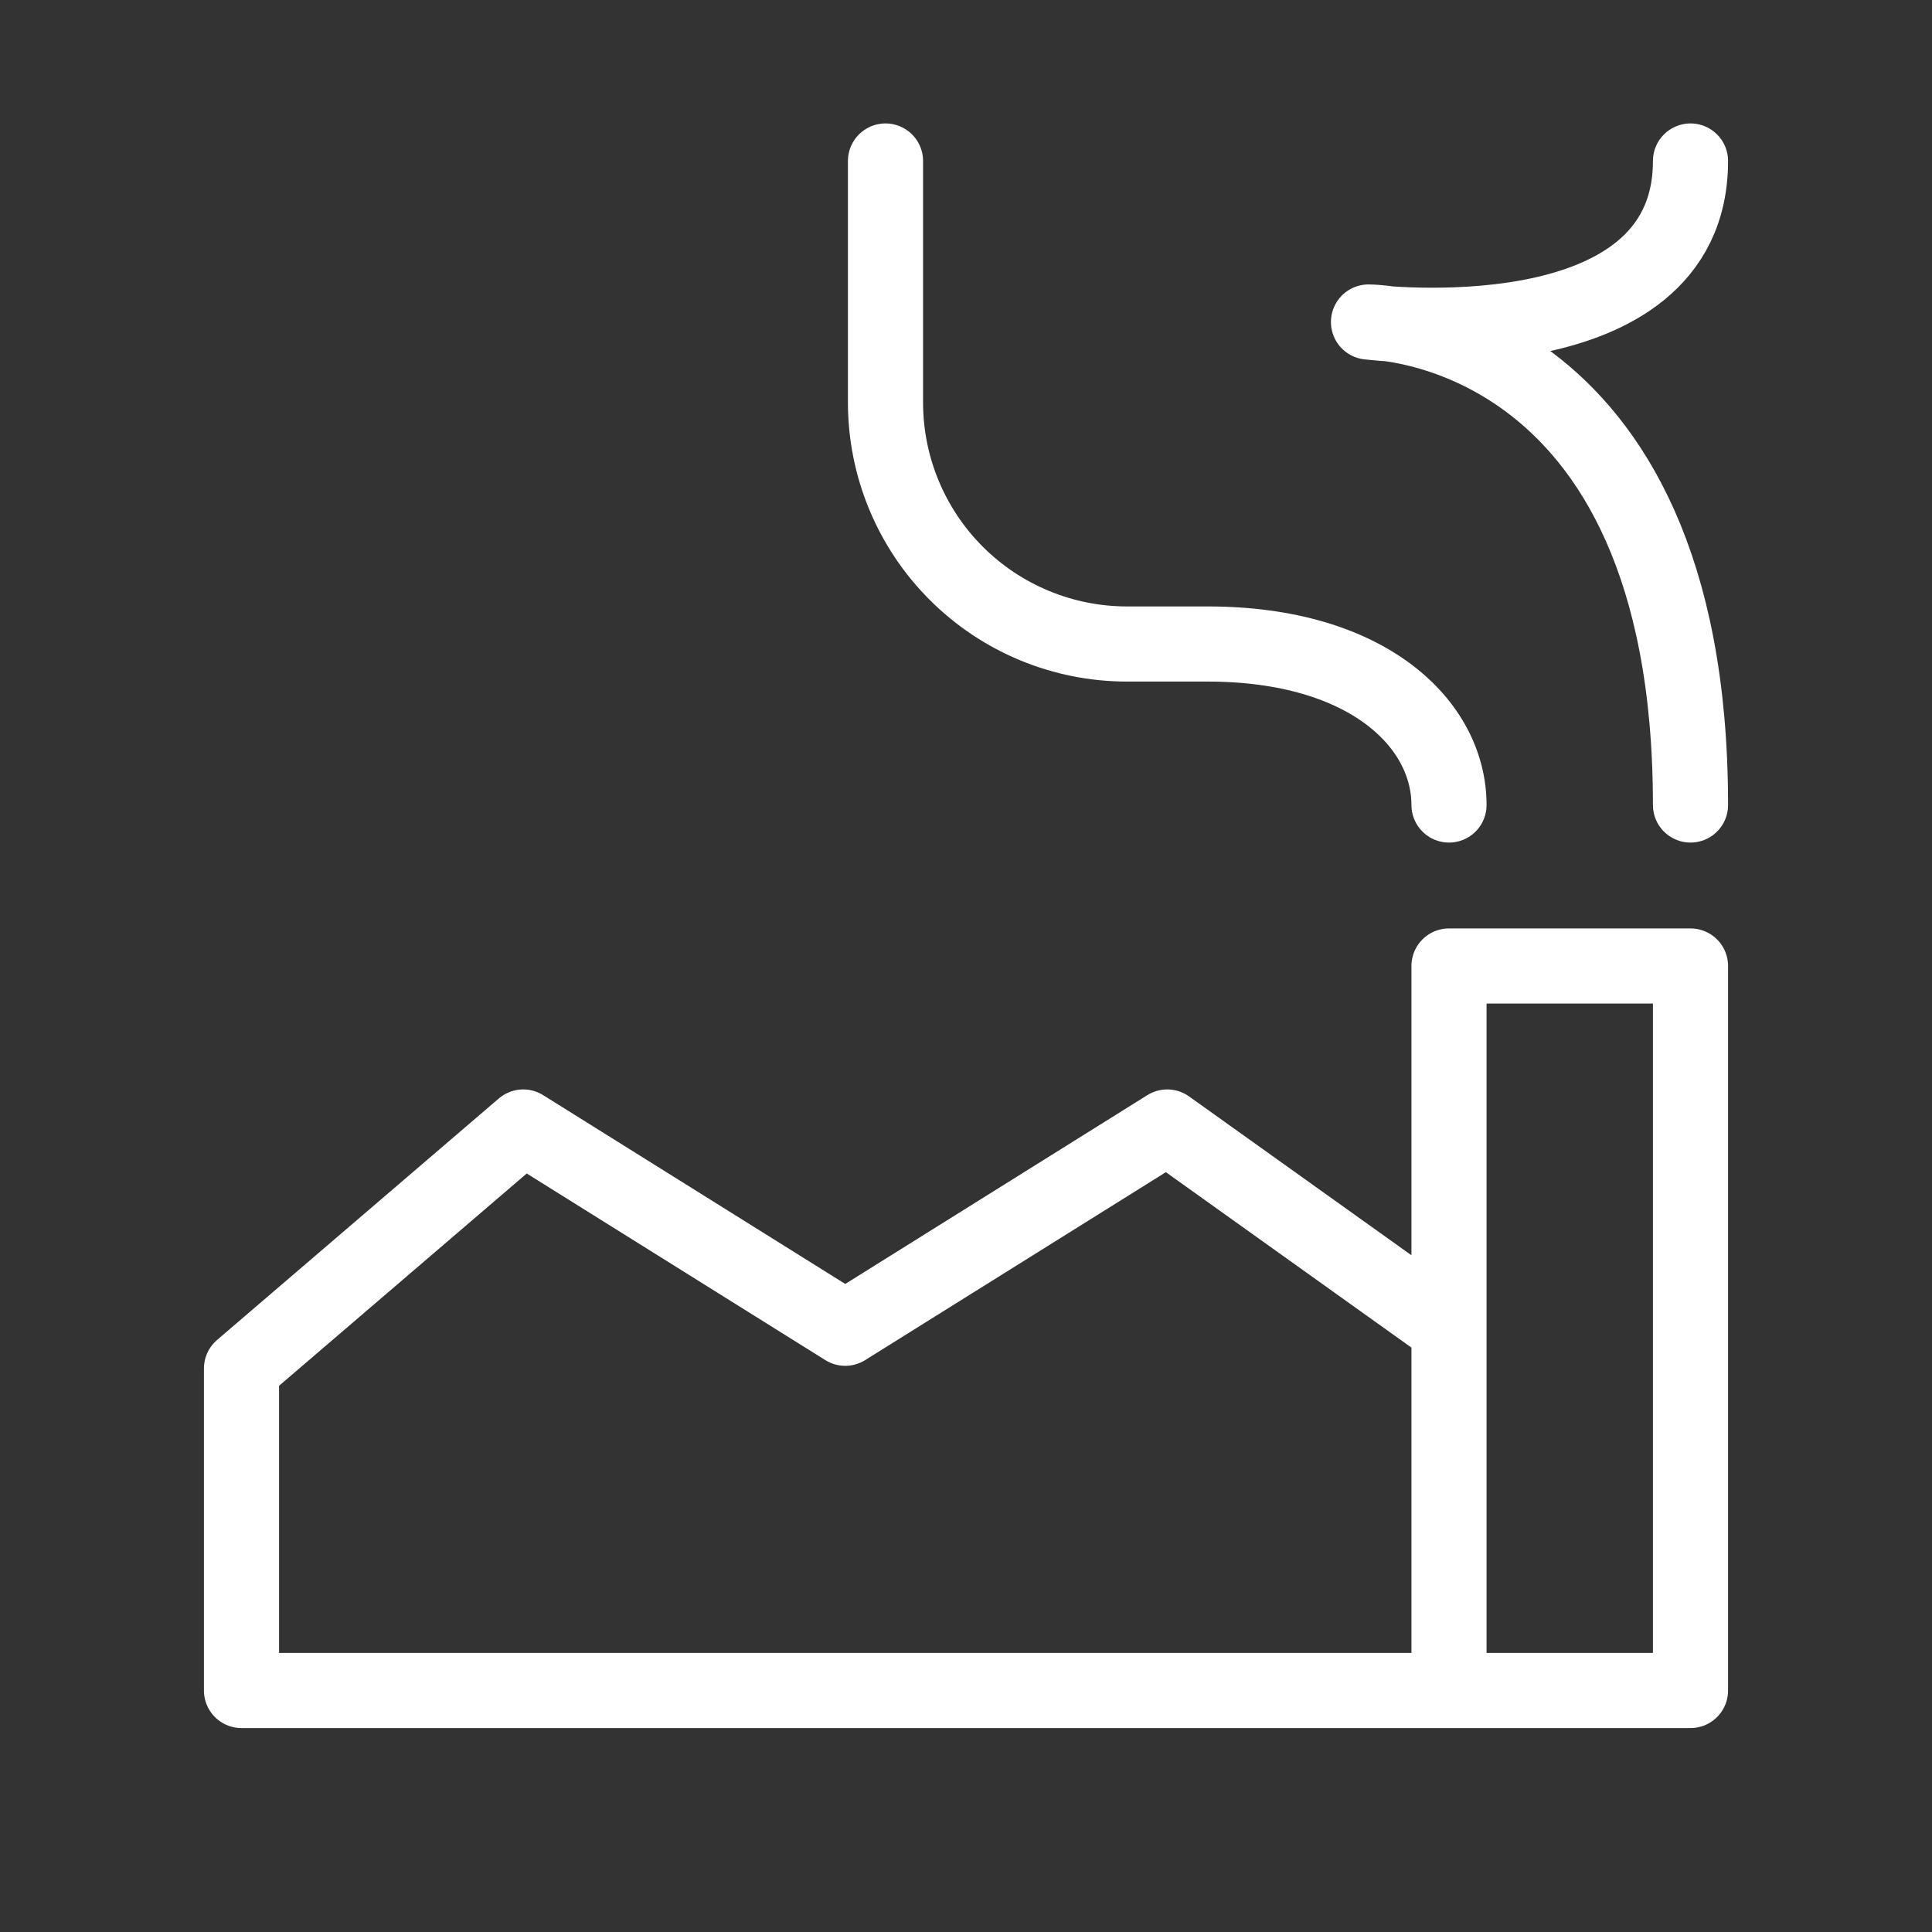<svg width="90" height="90" viewBox="0 0 90 90" fill="none" xmlns="http://www.w3.org/2000/svg">
<rect x="0" y="0" width="90" height="90" fill="#333333" stroke="none"/>
<g id="iconoir:industry">
<path id="Vector" d="M67.5 37.5C67.5 33.75 63.75 30 56.25 30H52.5C49.516 30 46.655 28.815 44.545 26.705C42.435 24.595 41.25 21.734 41.25 18.75V7.5M67.5 78.75H78.75V45H67.5V61.875M67.5 78.75V61.875M67.5 78.75H11.25V63.75L24.375 52.5L39.375 61.875L54.375 52.5L67.5 61.875M78.75 37.5C78.75 15 63.75 15 63.75 15C63.75 15 78.75 16.875 78.75 7.5" stroke="white" stroke-width="3.5" stroke-linecap="round" stroke-linejoin="round"/>
</g>
</svg>
